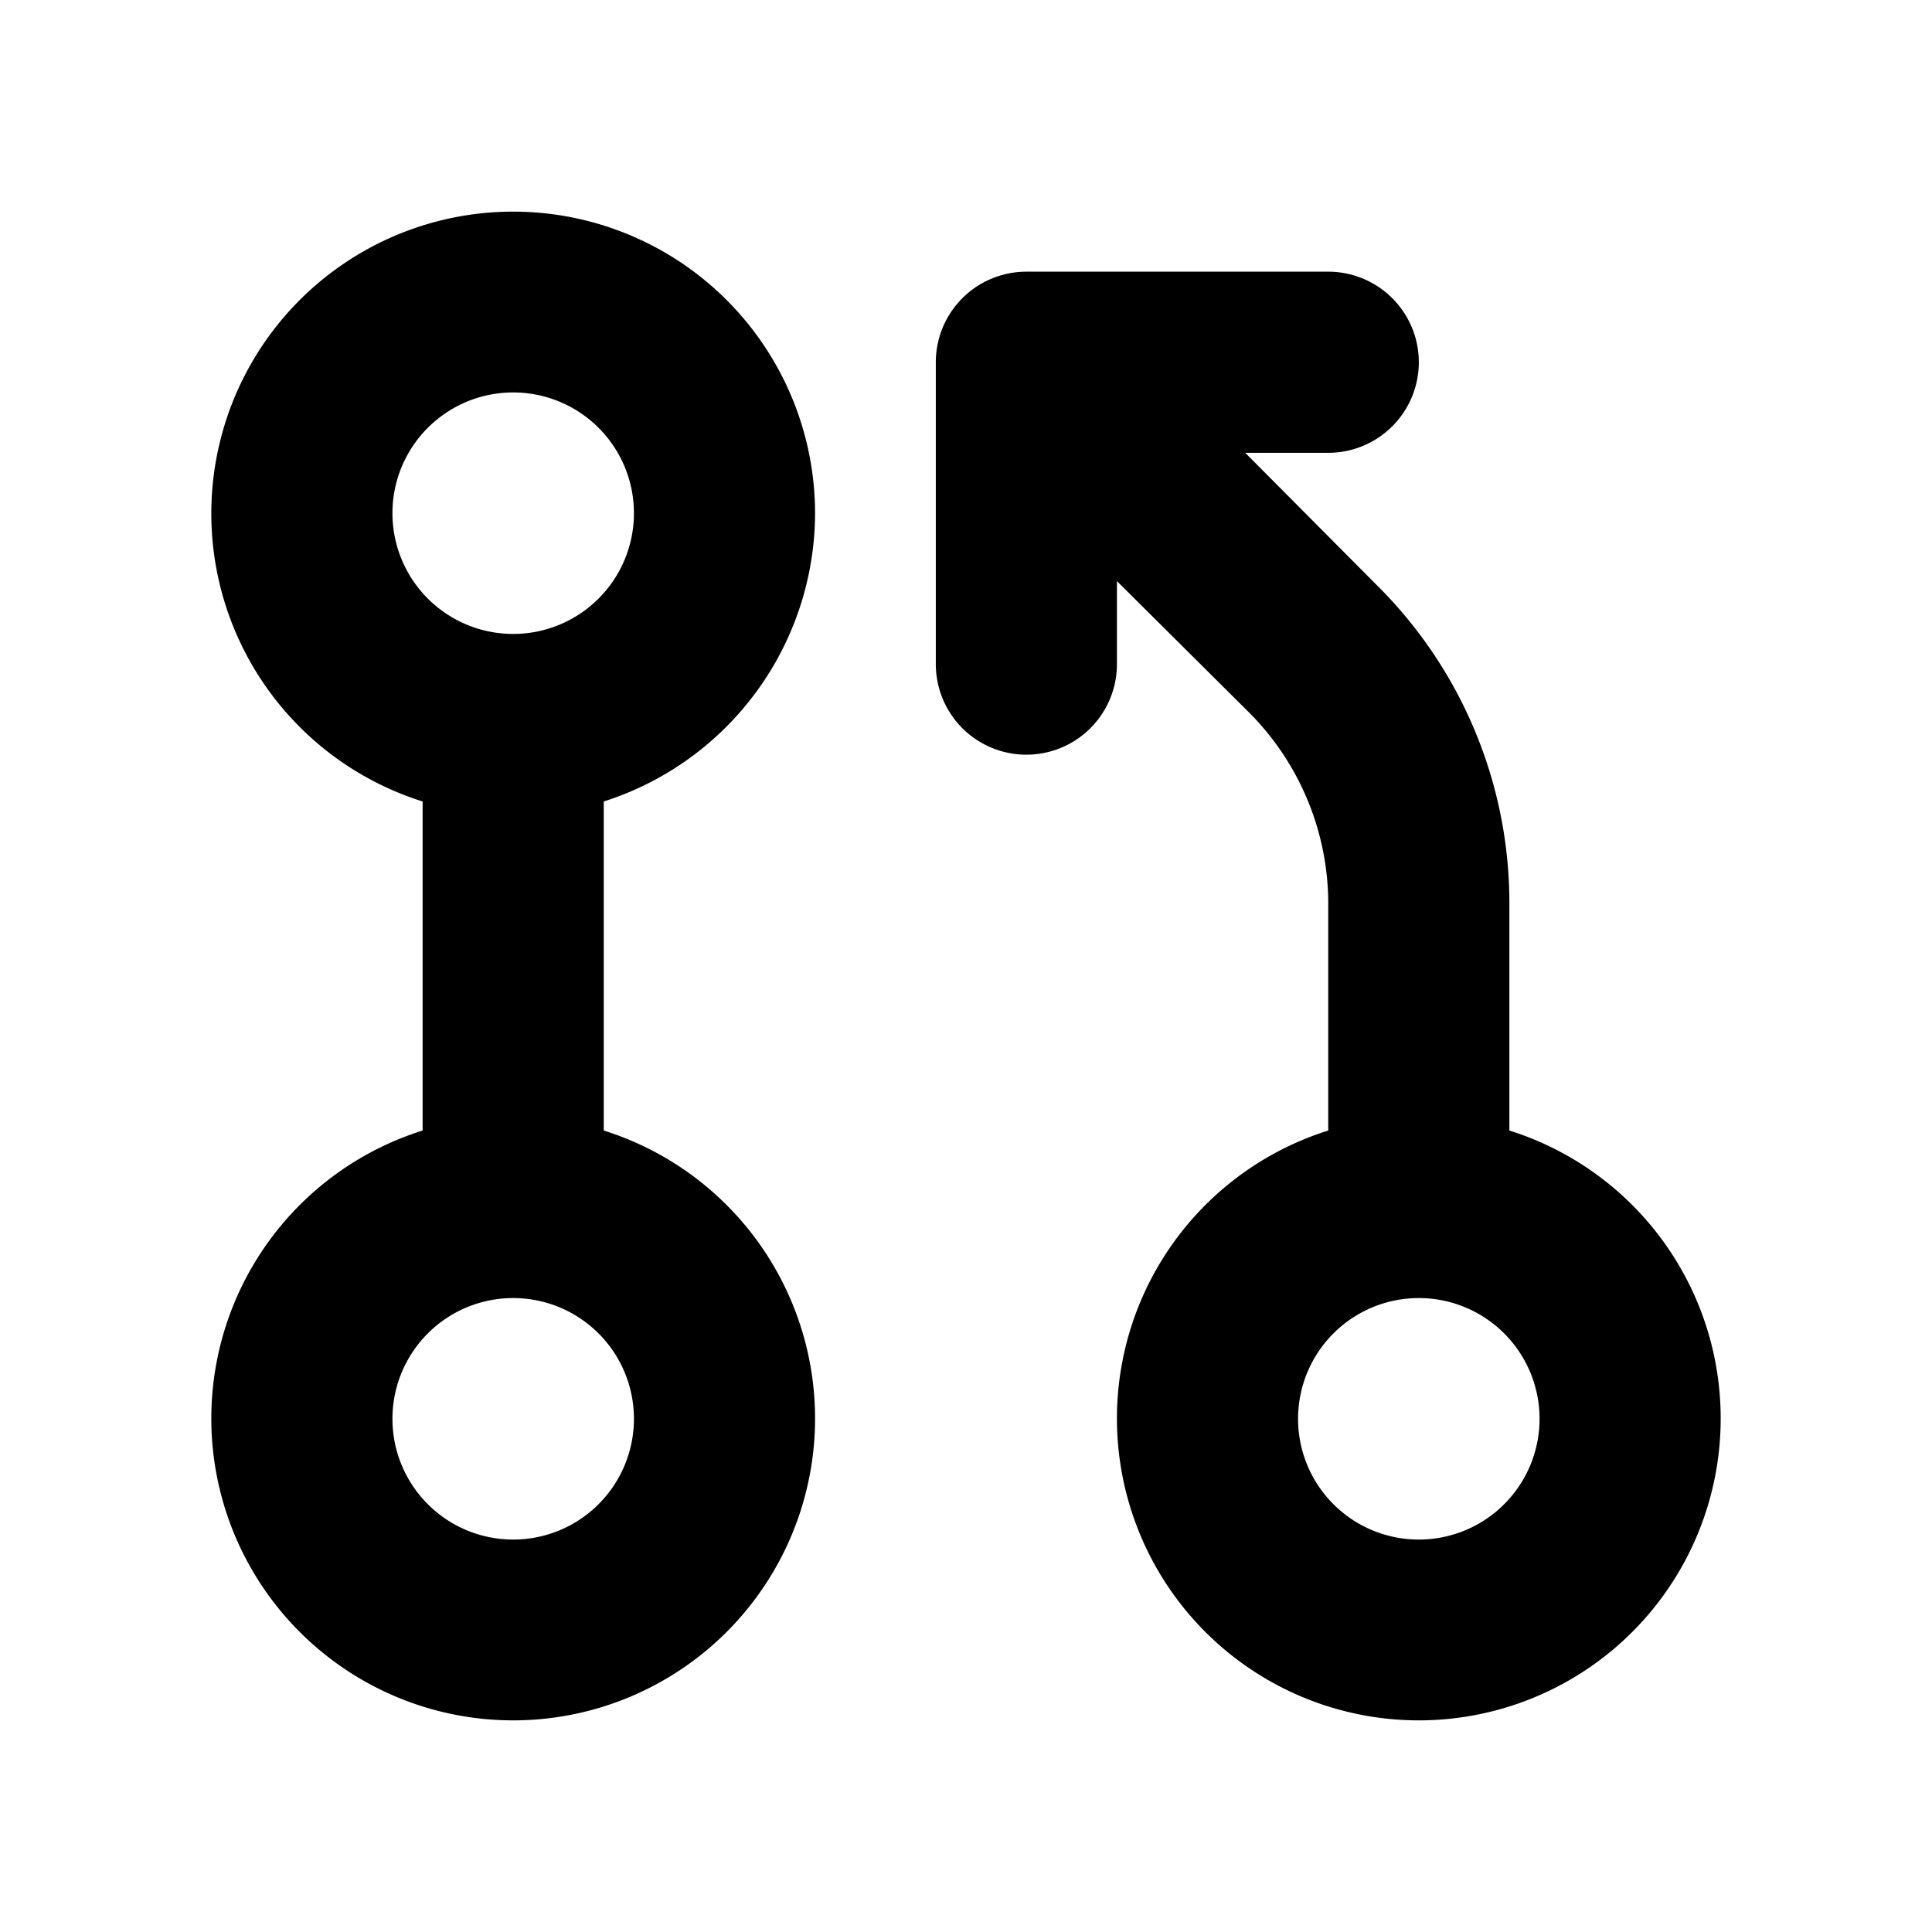 <svg xmlns="http://www.w3.org/2000/svg" viewBox="0 0 256 256" fill="currentColor"><path d="M108,68a40,40,0,1,0-52,38.2v43.6a40,40,0,1,0,24,0V106.2A40.2,40.2,0,0,0,108,68ZM68,52A16,16,0,1,1,52,68,16,16,0,0,1,68,52Zm0,152a16,16,0,1,1,16-16A16,16,0,0,1,68,204Zm132-54.2V119.9a59.3,59.3,0,0,0-17.6-42.4L165,60h11a12,12,0,0,0,0-24H136a12,12,0,0,0-12,12V88a12,12,0,0,0,24,0V77l17.5,17.4A35.9,35.9,0,0,1,176,119.9v29.9a40,40,0,1,0,24,0ZM188,204a16,16,0,1,1,16-16A16,16,0,0,1,188,204Z"/></svg>